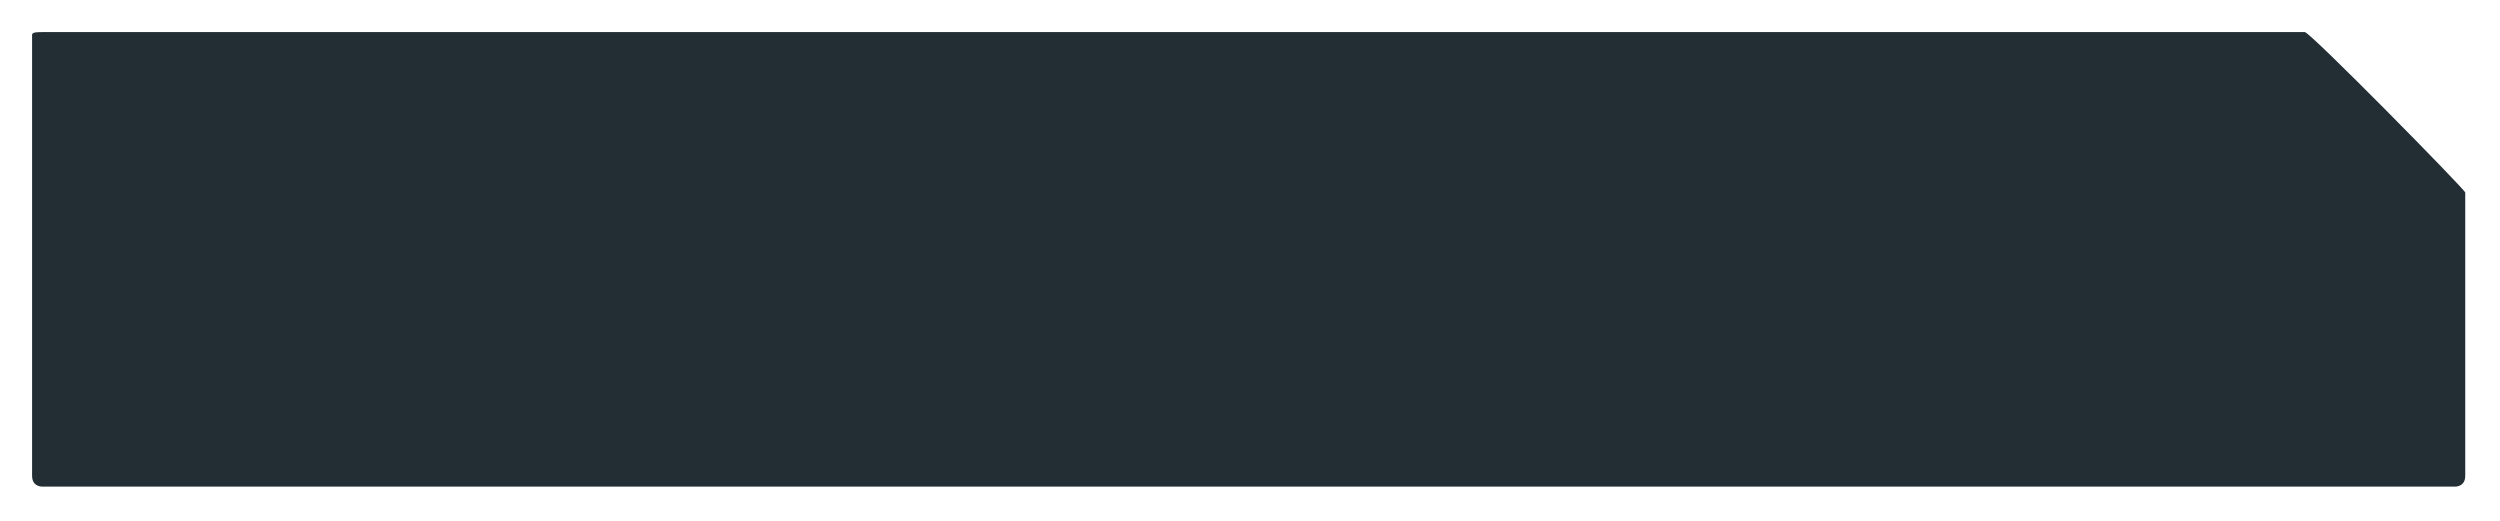 <?xml version="1.0" encoding="utf-8"?>
<!-- Generator: Adobe Illustrator 26.5.0, SVG Export Plug-In . SVG Version: 6.00 Build 0)  -->
<svg version="1.1" baseProfile="tiny" id="Layer_1" xmlns="http://www.w3.org/2000/svg" xmlns:xlink="http://www.w3.org/1999/xlink"
	 x="0px" y="0px" viewBox="0 0 93.5 19.5" overflow="visible" xml:space="preserve">
<path display="none" fill="none" stroke="#24373A" stroke-width="0.5" stroke-miterlimit="10" d="M4.5,0.2h82.2
	c0.2,0,6.6,6.3,6.6,6.5c0,0.2,0,11.7,0,11.7c0,0.6-0.4,0.8-1.2,0.8H1.4c-0.7,0-1.2-0.1-1.2-0.8c0,0,0-17.3,0-17.5
	c0-0.6,0.4-0.8,1.2-0.8H2"/>
<path fill="#222D34" d="M86.2,1.2c0.2,0,6,5.9,6,6c0,0.2,0,10.6,0,10.6c0,0.3-0.2,0.4-0.4,0.4H1.6c-0.2,0-0.4-0.1-0.4-0.4
	c0,0,0-16.4,0-16.5c0-0.1,0.2-0.1,0.4-0.1H86.2z"/>
</svg>
